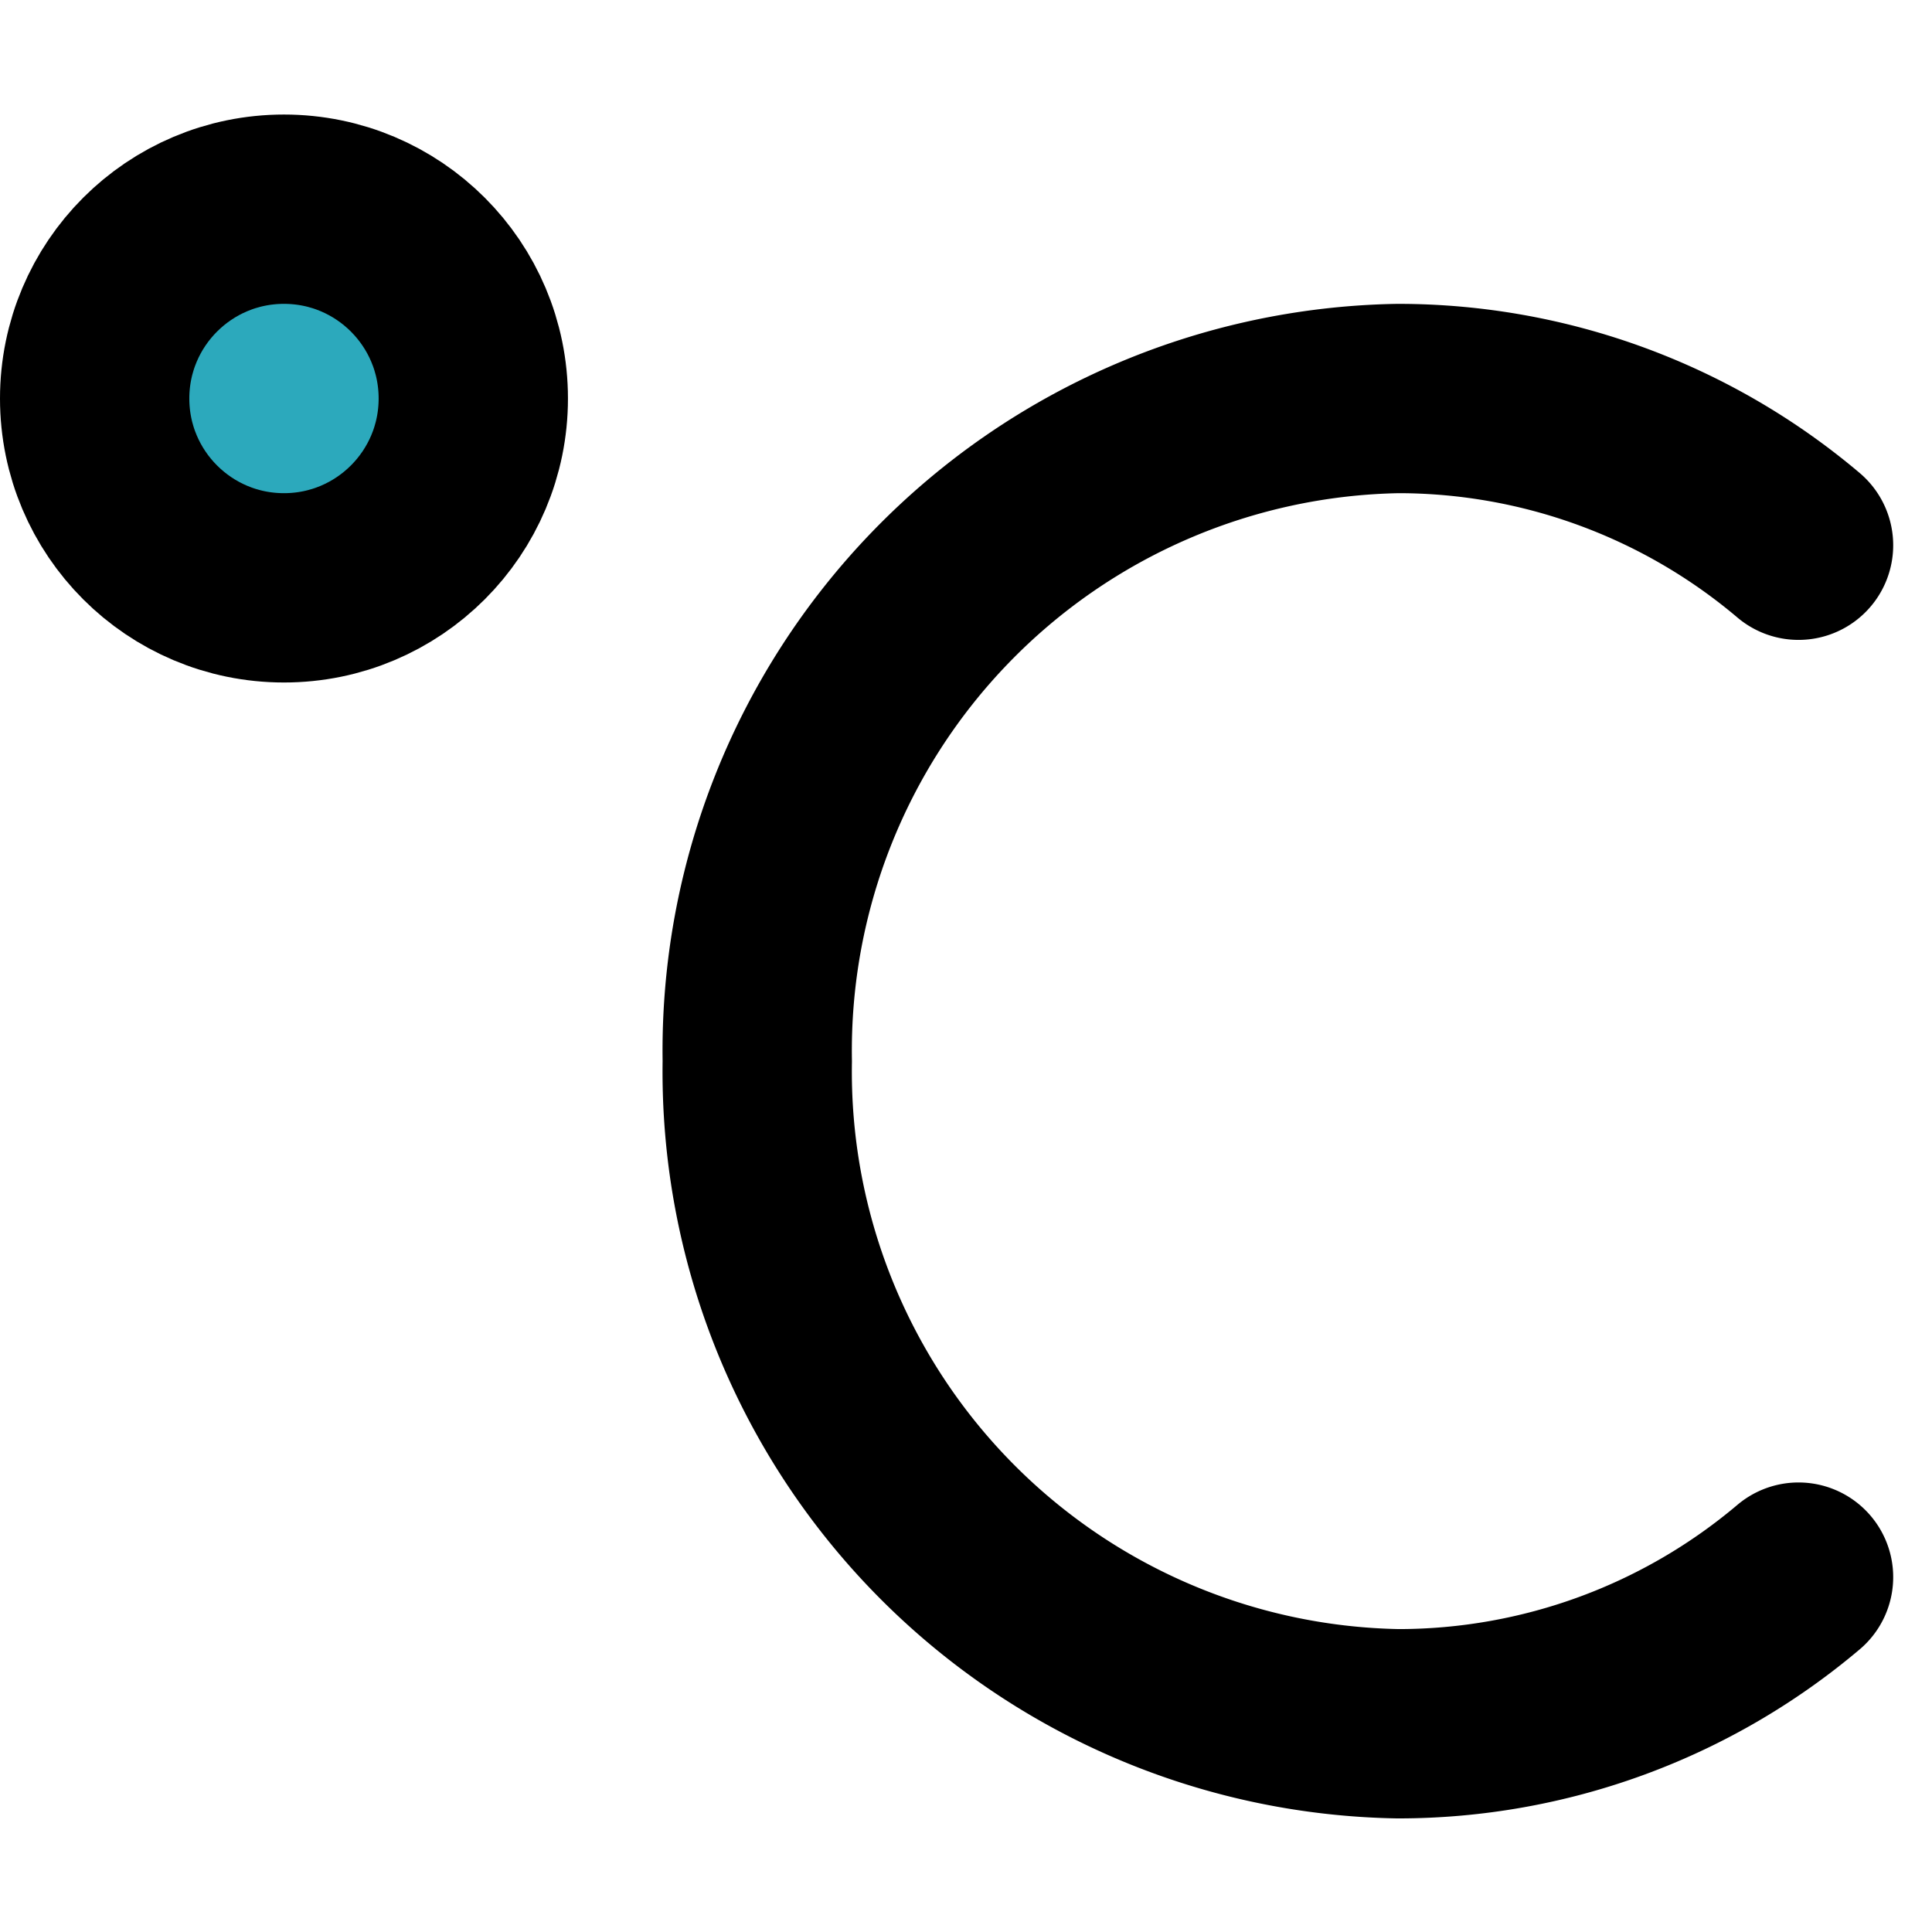 <?xml version="1.0" encoding="utf-8"?>
<!-- Uploaded to: SVG Repo, www.svgrepo.com, Generator: SVG Repo Mixer Tools -->
<svg width="800px" height="800px" viewBox="0 -1.21 20.41 20.41" xmlns="http://www.w3.org/2000/svg">
  <g id="celsius" transform="translate(-2 -3)">
    <circle id="secondary" fill="#2ca9bc" cx="2" cy="2" r="2" transform="translate(3 4)"/>
    <circle id="primary" cx="2" cy="2" r="2" transform="translate(3 4)" fill="none" stroke="#000000" stroke-linecap="round" stroke-linejoin="round" stroke-width="2"/>
    <path id="primary-2" data-name="primary" d="M21,7.55A6.55,6.55,0,0,0,16.77,6,6.89,6.89,0,0,0,10,13a6.89,6.89,0,0,0,6.77,7A6.549,6.549,0,0,0,21,18.451" fill="none" stroke="#000000" stroke-linecap="round" stroke-linejoin="round" stroke-width="2"/>
  </g>
</svg>